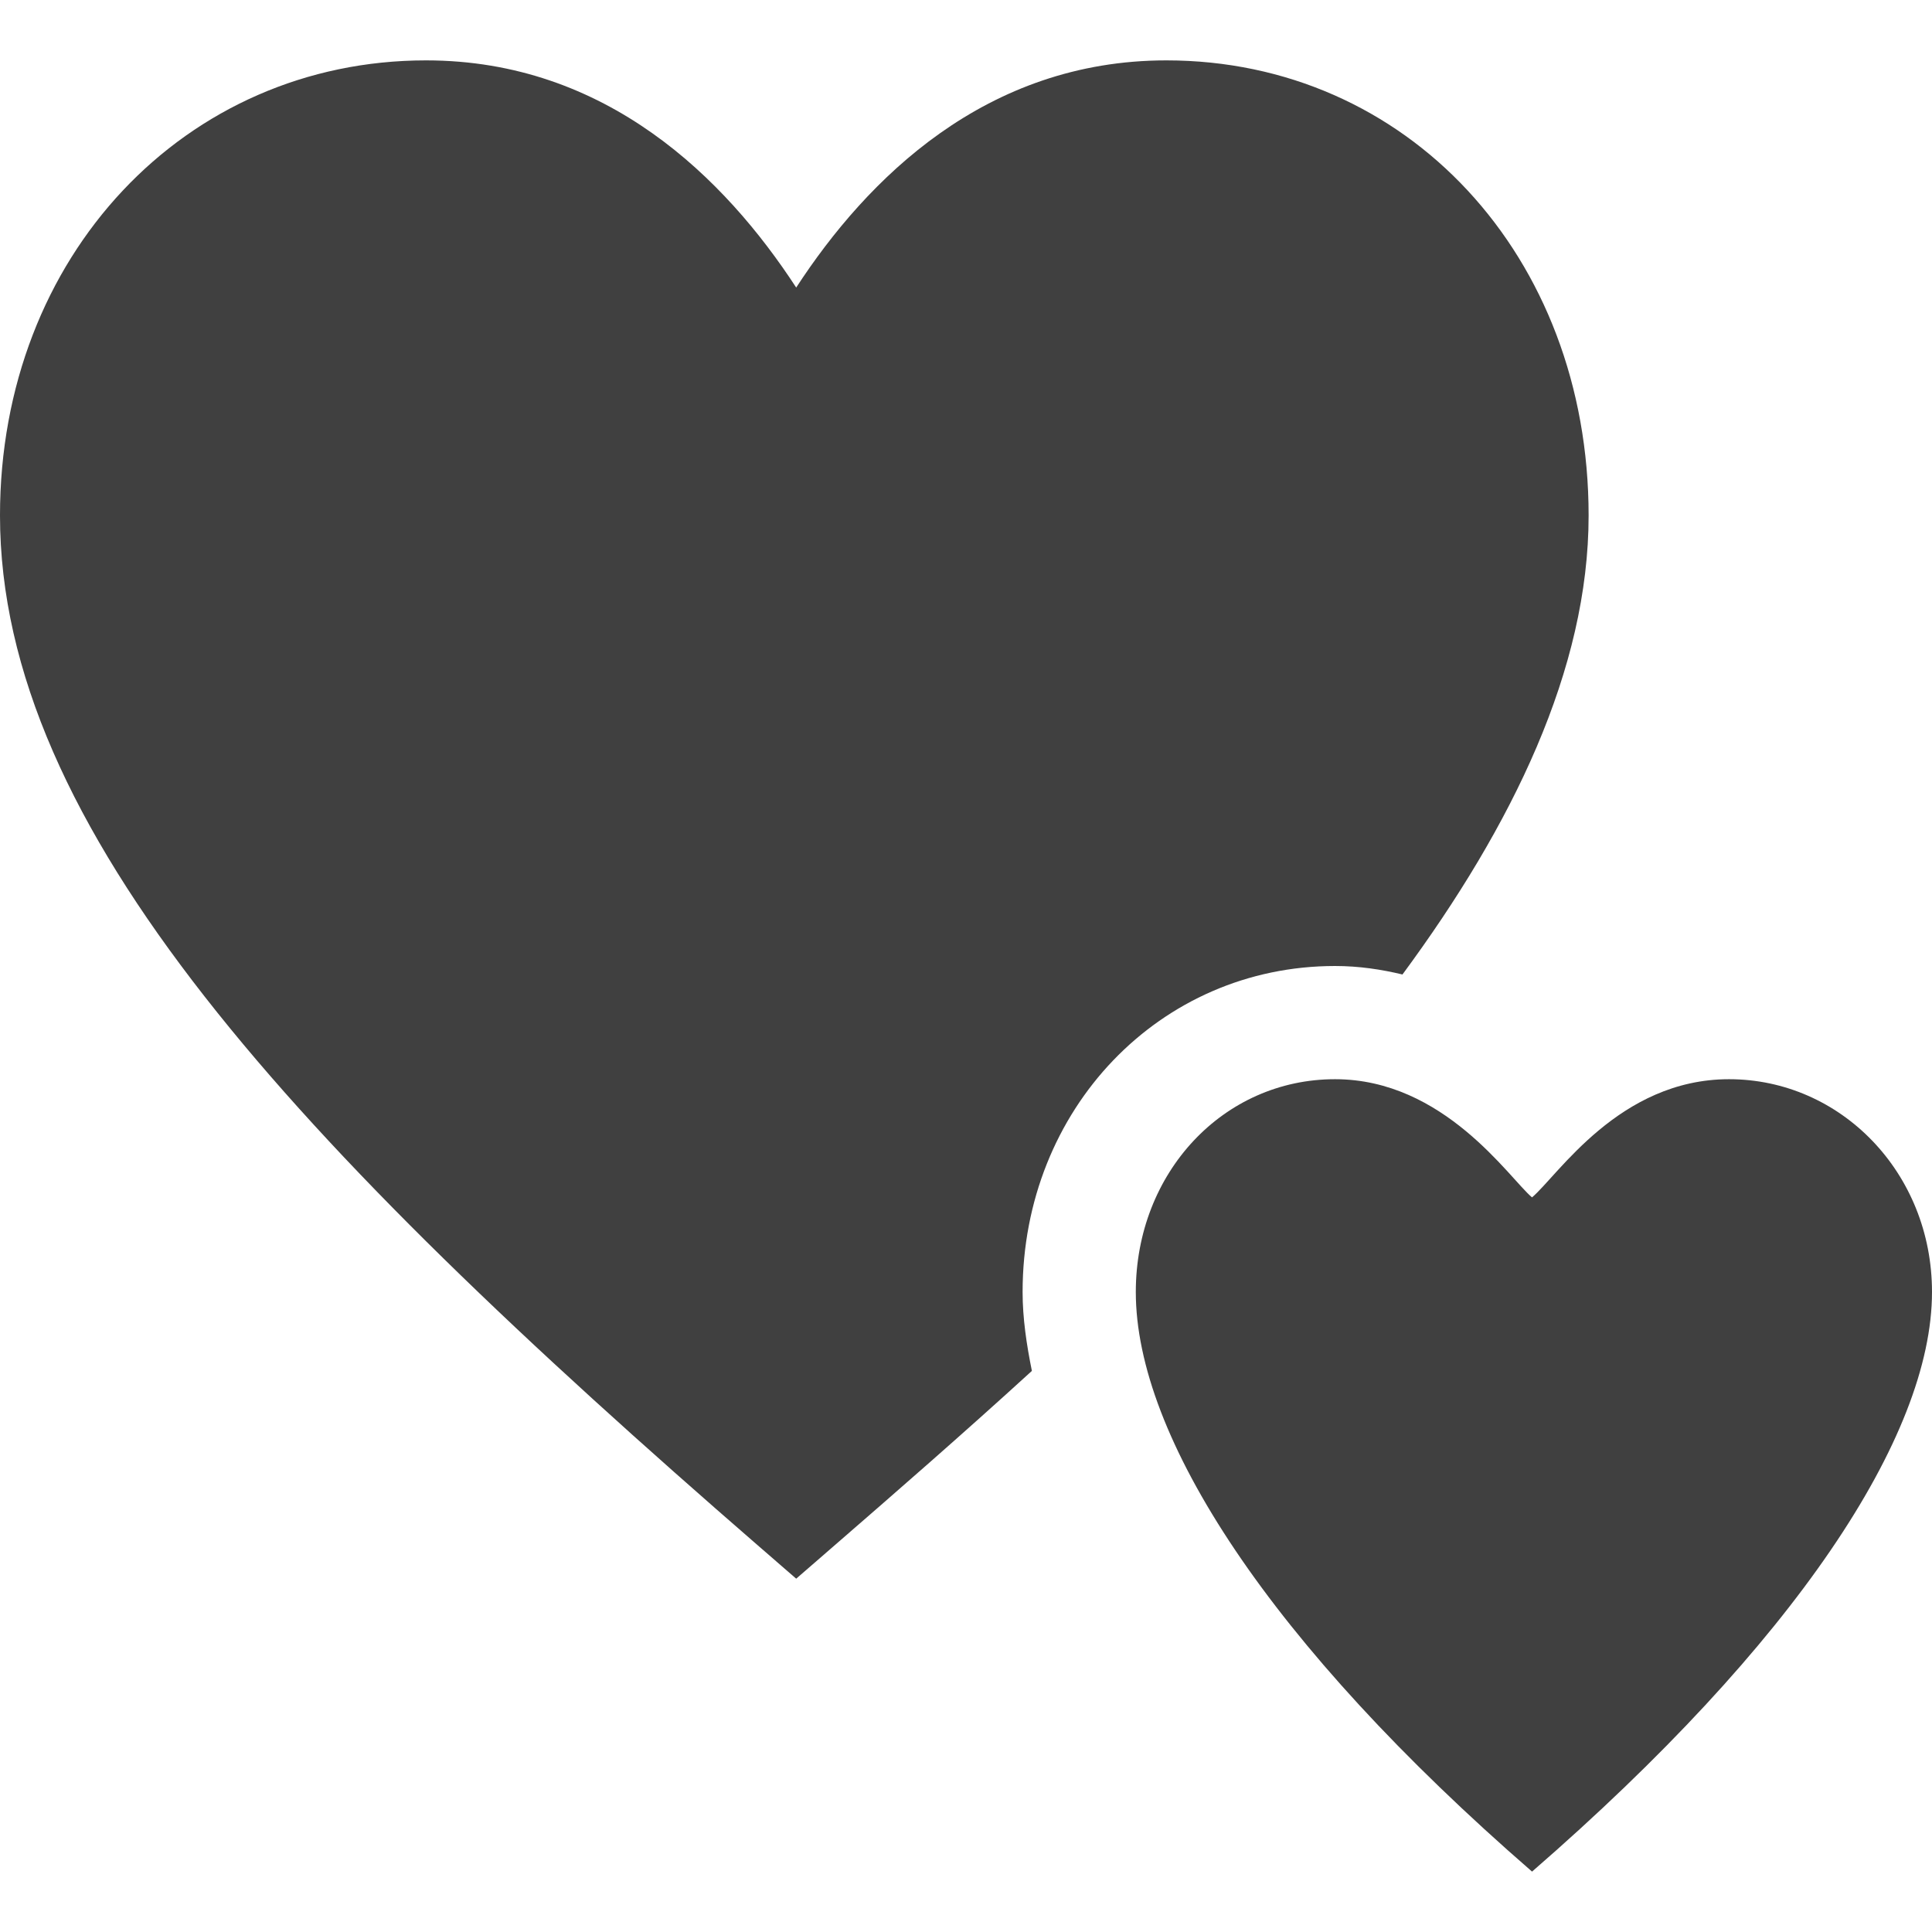 <?xml version="1.0"?>
<svg xmlns="http://www.w3.org/2000/svg" id="Capa_1" enable-background="new 0 0 512 512" height="512px" viewBox="0 0 512 512" width="512px"><g><g><path d="m458.207 286c-29.132 0-45.421 25.626-52.207 31.318-6.01-5.041-23.264-31.318-52.207-31.318-29.605 0-52.793 24.771-52.793 56.396 0 38.232 35.332 93.105 105 153.589v.015c69.668-60.498 106-115.356 106-153.604 0-31.625-24.188-56.396-53.793-56.396z" data-original="#000000" class="active-path" data-old_color="#000000" fill="#404040"/><path d="m201.171 409.838 9.829 8.525 9.829-8.525c16.315-14.156 34.323-29.819 52.632-46.538-1.421-6.998-2.461-13.986-2.461-20.903 0-48.443 36.372-86.397 82.793-86.397 6.411 0 12.292.916 17.877 2.247 29.141-39.507 49.33-80.916 49.33-121.646 0-68.76-48.105-120.601-111.899-120.601-47.872 0-79.322 31.377-98.101 60.205-18.779-28.828-50.229-60.205-98.101-60.205-63.794 0-112.899 51.841-112.899 120.601 0 82.924 77.597 166.025 201.171 273.237z" data-original="#000000" class="active-path" data-old_color="#000000" fill="#404040"/></g></g> </svg>
